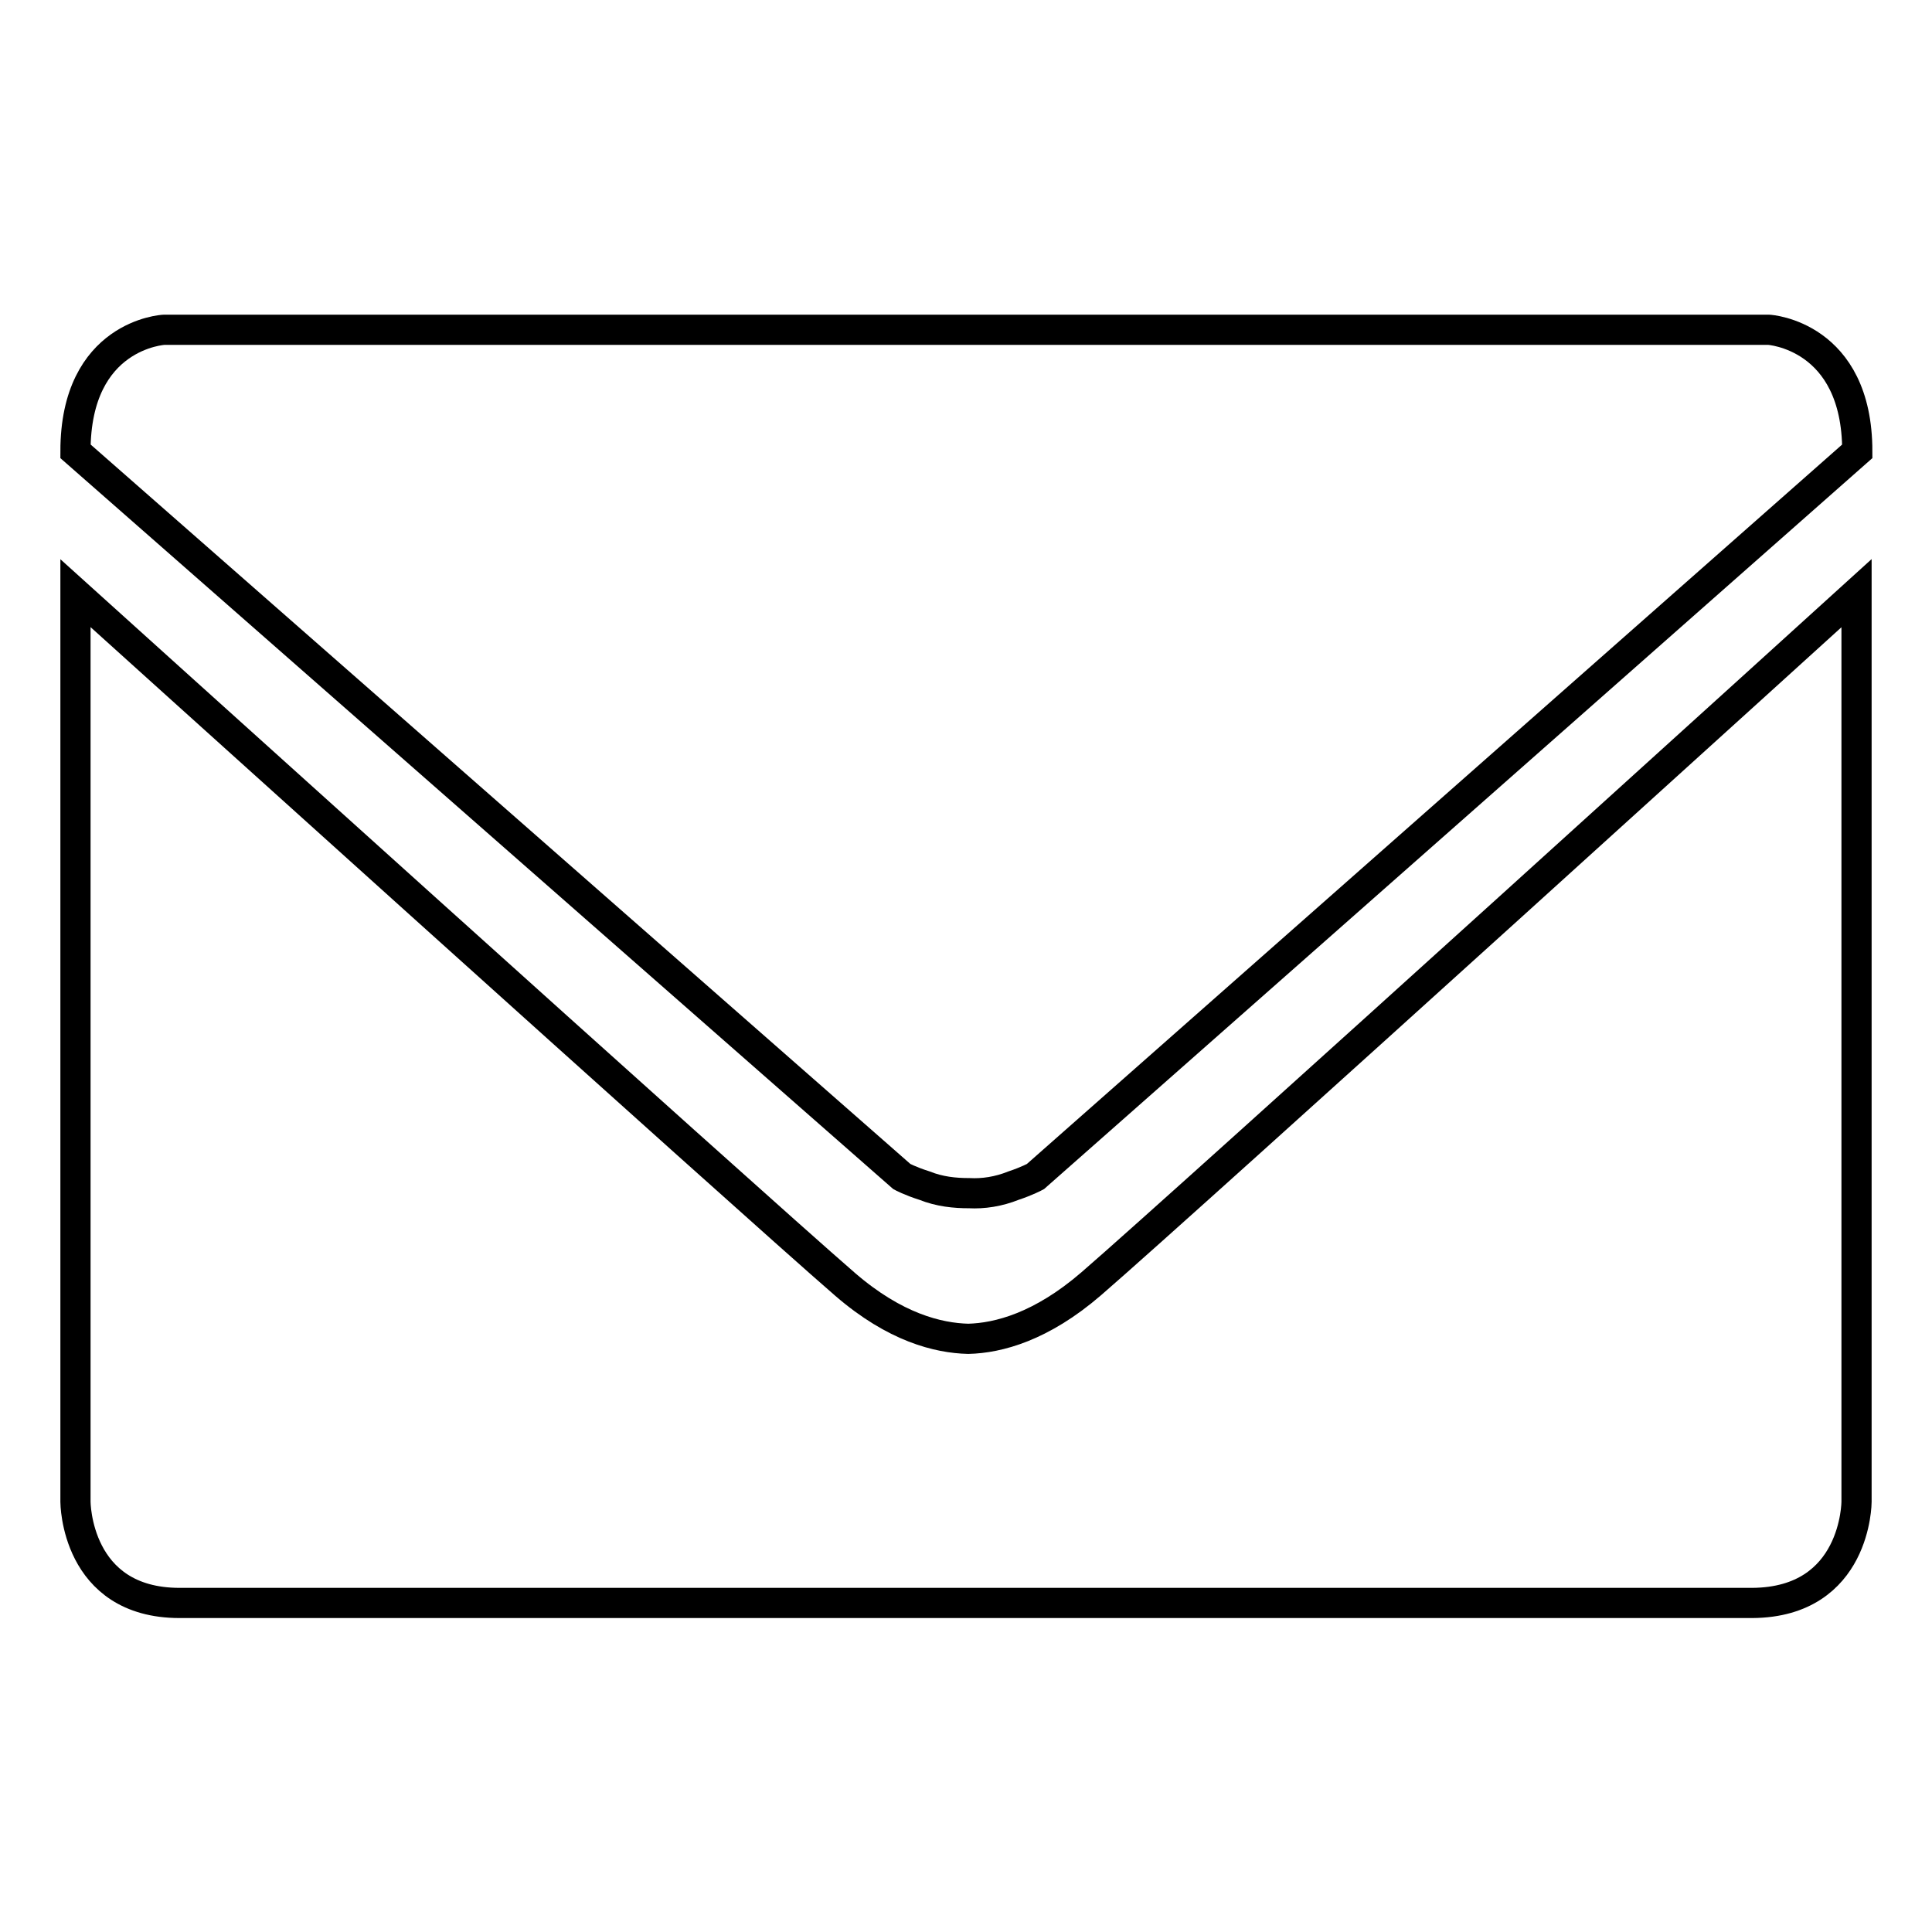 <?xml version="1.0" encoding="utf-8"?>
<!-- Svg Vector Icons : http://www.onlinewebfonts.com/icon -->
<!DOCTYPE svg PUBLIC "-//W3C//DTD SVG 1.1//EN" "http://www.w3.org/Graphics/SVG/1.1/DTD/svg11.dtd">
<svg version="1.1" xmlns="http://www.w3.org/2000/svg" xmlns:xlink="http://www.w3.org/1999/xlink" x="0px" y="0px" viewBox="0 0 256 256" enable-background="new 0 0 256 256" xml:space="preserve">
<g> <path stroke-width="4" fill-opacity="0" stroke="#000000"  d="M119.5,155.9L10,59.8c0-15.5,11.7-16.1,11.7-16.1h66.5h80.3h65.9c0,0,11.7,0.7,11.7,16.1l-108.9,96.1 c0,0-1.1,0.6-2.9,1.2v0c-2,0.8-4,1.1-5.9,1c-1.9,0-3.9-0.2-5.9-1v0C120.6,156.5,119.5,155.9,119.5,155.9L119.5,155.9z M128.3,177.4 c-4-0.1-9.7-1.5-16.3-7.2C99.4,159.3,10,78.6,10,78.6V199c0,0,0,13.4,13.8,13.4h98.6h11.7h98.1C246,212.3,246,199,246,199V78.6 c0,0-88.9,80.7-101.4,91.5C138,175.8,132.3,177.3,128.3,177.4L128.3,177.4z"/></g>
</svg>